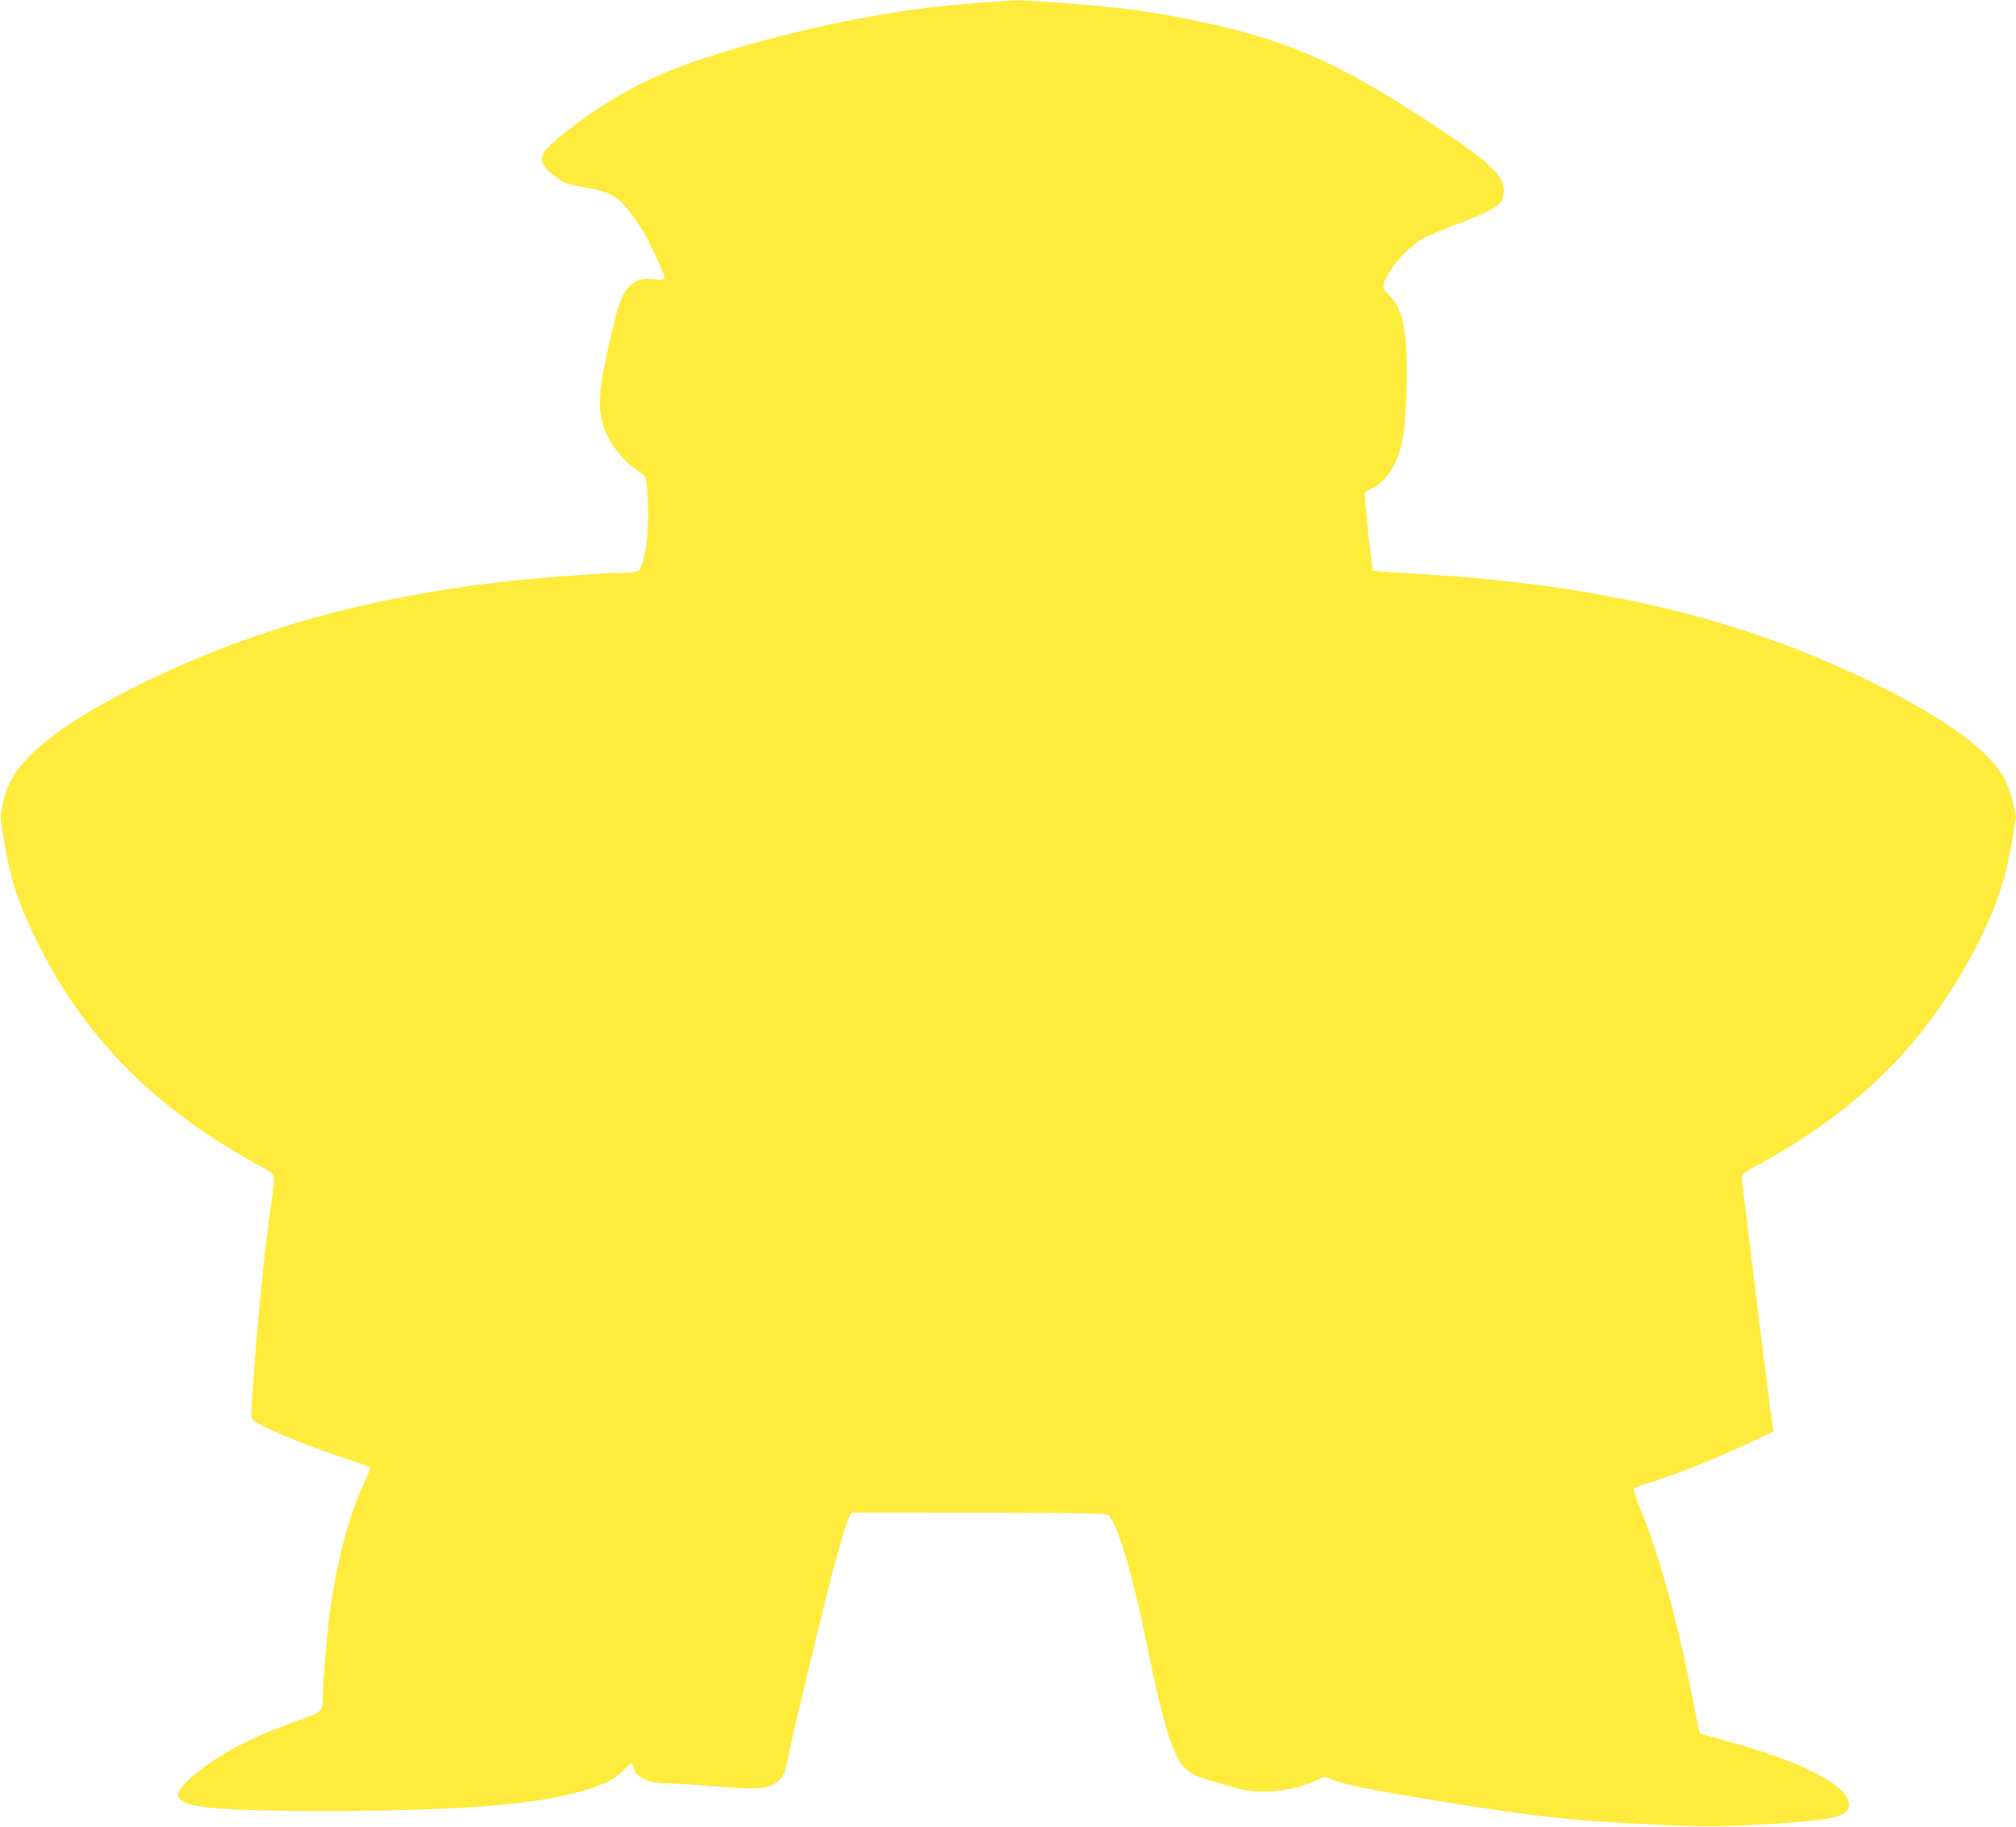 <?xml version="1.0" standalone="no"?>
<!DOCTYPE svg PUBLIC "-//W3C//DTD SVG 20010904//EN"
 "http://www.w3.org/TR/2001/REC-SVG-20010904/DTD/svg10.dtd">
<svg version="1.0" xmlns="http://www.w3.org/2000/svg"
 width="1280pt" height="1160pt" viewBox="0 0 1280 1160"
 preserveAspectRatio="xMidYMid meet">
<g transform="translate(0,1160) scale(0.1,-0.1)"
fill="#ffeb3b" stroke="none">
<path d="M6385 11594 c-22 -2 -110 -8 -195 -14 -453 -32 -989 -132 -1510 -285
-418 -122 -648 -225 -925 -413 -121 -82 -250 -186 -289 -233 -49 -58 -27 -111
77 -183 45 -31 68 -39 165 -55 149 -25 206 -53 275 -136 29 -35 75 -101 102
-147 47 -78 134 -270 135 -295 0 -8 -21 -10 -73 -6 -84 6 -116 -5 -164 -61
-37 -41 -62 -113 -107 -311 -72 -308 -83 -439 -46 -557 35 -112 129 -233 232
-296 31 -19 38 -30 42 -65 21 -176 12 -392 -22 -503 -17 -56 -19 -59 -57 -66
-22 -4 -76 -7 -120 -7 -84 -1 -389 -23 -573 -41 -910 -90 -1680 -297 -2387
-639 -369 -179 -605 -329 -757 -482 -99 -100 -145 -182 -172 -310 -16 -74 -16
-79 9 -225 43 -250 84 -380 195 -611 299 -627 761 -1096 1433 -1458 102 -55
98 -39 68 -247 -39 -268 -78 -646 -111 -1093 -18 -245 -18 -261 -2 -273 65
-51 373 -177 624 -256 74 -23 118 -42 118 -50 0 -7 -20 -56 -44 -107 -93 -196
-173 -508 -216 -844 -16 -129 -40 -414 -40 -487 0 -108 0 -108 -152 -162 -306
-111 -477 -198 -639 -327 -131 -105 -156 -153 -98 -188 72 -44 315 -61 884
-61 976 0 1487 49 1780 171 59 24 94 47 133 86 l53 52 9 -27 c17 -48 25 -57
73 -80 39 -20 66 -25 169 -28 68 -2 214 -12 324 -21 221 -18 289 -12 345 28
40 28 55 61 74 165 17 88 85 376 209 884 75 309 149 576 174 628 l17 37 808
-1 c669 -1 810 -4 824 -15 55 -46 150 -362 238 -789 118 -577 175 -757 263
-831 39 -33 55 -39 291 -109 166 -50 382 -29 543 51 35 18 38 18 80 0 64 -28
236 -64 575 -120 546 -91 871 -133 1158 -150 502 -30 672 -34 902 -22 543 28
653 50 653 129 0 122 -286 271 -779 406 -90 25 -166 47 -168 50 -3 3 -23 94
-43 203 -95 497 -217 938 -347 1252 -19 45 -32 89 -30 95 3 7 34 21 69 31 161
45 452 161 711 284 l108 52 -6 32 c-13 75 -195 1546 -195 1574 0 29 7 34 142
108 410 225 756 512 1011 838 140 179 283 410 378 613 102 216 148 366 189
615 l21 125 -21 89 c-11 49 -35 115 -52 147 -94 177 -356 371 -796 592 -861
431 -1796 654 -3007 716 -109 6 -203 14 -207 18 -9 9 -58 483 -52 494 2 3 24
16 48 28 91 44 160 155 191 305 22 106 35 429 24 580 -13 187 -39 267 -111
342 -40 40 -40 42 -28 80 30 89 142 218 241 276 25 15 116 54 203 87 269 103
305 126 313 203 13 108 -79 195 -492 464 -586 382 -898 515 -1490 637 -282 58
-486 84 -870 111 -205 14 -227 15 -310 9z"/>
</g>
</svg>
